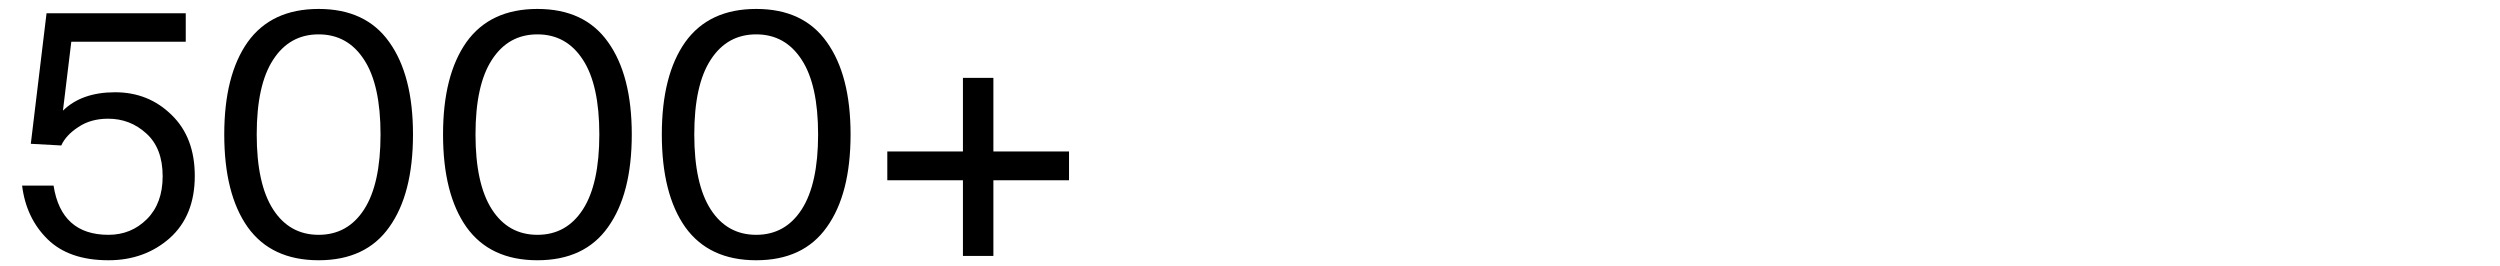 <svg xmlns="http://www.w3.org/2000/svg" fill="none" viewBox="0 0 254 27"><path fill="#000" d="M97.834 26v-7.684H90.15v-2.924h7.684v-7.48h3.094v7.48h7.684v2.924h-7.684V26h-3.094zm-13.831-2.924c-1.586 2.244-3.978 3.366-7.174 3.366s-5.598-1.122-7.208-3.366c-1.586-2.244-2.38-5.383-2.38-9.418 0-4.012.794-7.14 2.38-9.384C71.231 2.03 73.633.908 76.83.908c3.196 0 5.588 1.122 7.174 3.366 1.61 2.244 2.414 5.372 2.414 9.384 0 4.035-.804 7.174-2.414 9.418zm-2.55-17c-1.11-1.723-2.652-2.584-4.624-2.584-1.972 0-3.513.861-4.624 2.584-1.11 1.7-1.666 4.227-1.666 7.582 0 3.355.556 5.893 1.666 7.616 1.111 1.723 2.652 2.584 4.624 2.584 1.972 0 3.514-.861 4.624-2.584 1.111-1.723 1.666-4.261 1.666-7.616 0-3.355-.555-5.882-1.666-7.582zm-19.678 17c-1.587 2.244-3.978 3.366-7.174 3.366s-5.599-1.122-7.208-3.366c-1.587-2.244-2.38-5.383-2.38-9.418 0-4.012.793-7.14 2.38-9.384C49.003 2.03 51.405.908 54.6.908c3.196 0 5.587 1.122 7.174 3.366 1.61 2.244 2.414 5.372 2.414 9.384 0 4.035-.805 7.174-2.414 9.418zm-2.55-17c-1.11-1.723-2.652-2.584-4.624-2.584-1.972 0-3.514.861-4.624 2.584-1.11 1.7-1.666 4.227-1.666 7.582 0 3.355.555 5.893 1.666 7.616 1.11 1.723 2.652 2.584 4.624 2.584 1.972 0 3.513-.861 4.624-2.584 1.11-1.723 1.666-4.261 1.666-7.616 0-3.355-.555-5.882-1.666-7.582zm-19.679 17c-1.586 2.244-3.978 3.366-7.174 3.366s-5.598-1.122-7.208-3.366c-1.586-2.244-2.38-5.383-2.38-9.418 0-4.012.794-7.14 2.38-9.384C26.774 2.03 29.176.908 32.372.908c3.196 0 5.588 1.122 7.174 3.366 1.61 2.244 2.414 5.372 2.414 9.384 0 4.035-.804 7.174-2.414 9.418zm-2.55-17c-1.11-1.723-2.652-2.584-4.624-2.584-1.972 0-3.513.861-4.624 2.584-1.11 1.7-1.666 4.227-1.666 7.582 0 3.355.556 5.893 1.666 7.616 1.111 1.723 2.652 2.584 4.624 2.584 1.972 0 3.514-.861 4.624-2.584 1.111-1.723 1.666-4.261 1.666-7.616 0-3.355-.555-5.882-1.666-7.582zm-20.47 11.832c0-1.904-.555-3.355-1.666-4.352-1.088-.997-2.38-1.496-3.876-1.496-1.179 0-2.187.283-3.026.85-.839.544-1.417 1.167-1.734 1.87l-3.094-.17L4.728 1.35h14.144v2.89H7.244l-.85 7.004c1.27-1.247 3.037-1.87 5.304-1.87 2.267 0 4.182.77 5.746 2.312 1.564 1.519 2.346 3.581 2.346 6.188 0 2.697-.85 4.805-2.55 6.324-1.7 1.496-3.774 2.244-6.222 2.244-2.675 0-4.737-.714-6.188-2.142-1.45-1.428-2.312-3.241-2.584-5.44h3.196c.521 3.332 2.38 4.998 5.576 4.998 1.541 0 2.845-.533 3.91-1.598s1.598-2.516 1.598-4.352z"/></svg>